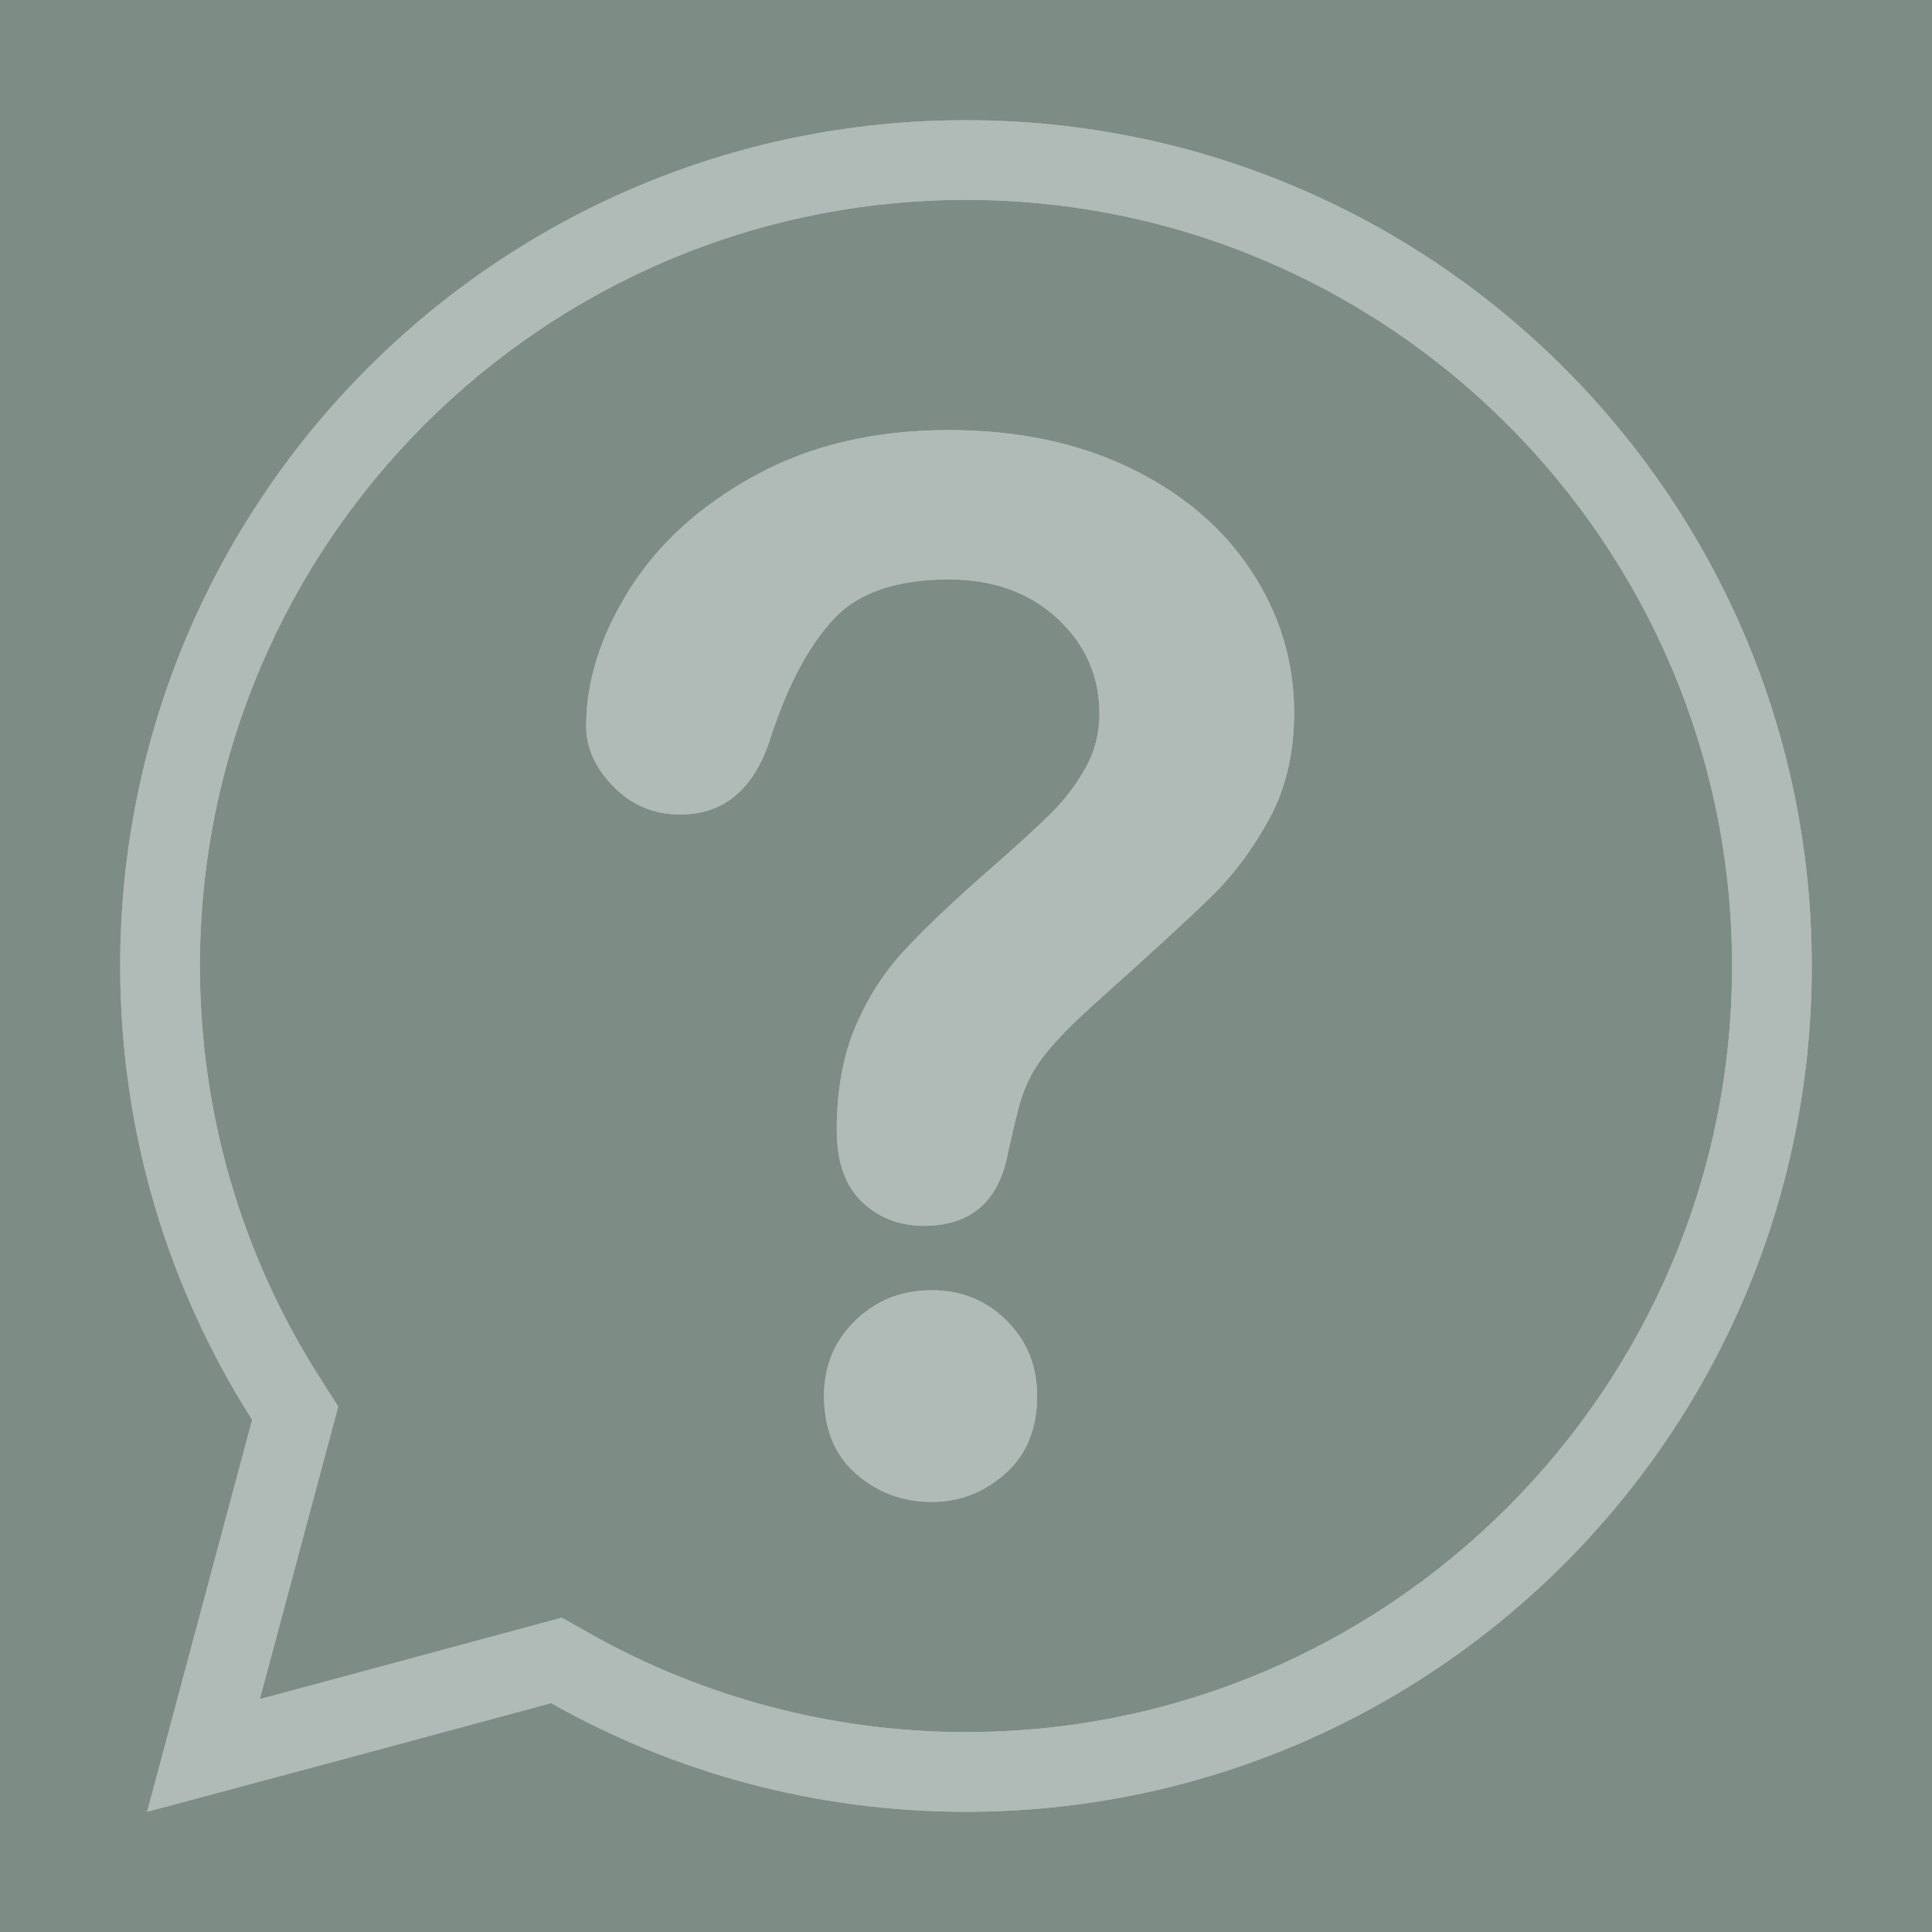 <svg version="1.0" preserveAspectRatio="xMidYMid meet" height="1080" viewBox="0 0 810 810" zoomAndPan="magnify" width="1080" xmlns:xlink="http://www.w3.org/1999/xlink" xmlns="http://www.w3.org/2000/svg"><defs><clipPath id="78eae488c9"><path clip-rule="nonzero" d="M 50.395 50.395 L 759.895 50.395 L 759.895 759.895 L 50.395 759.895 Z M 50.395 50.395"></path></clipPath><clipPath id="5fc93c2162"><path clip-rule="nonzero" d="M 50.395 50.395 L 759.895 50.395 L 759.895 759.895 L 50.395 759.895 Z M 50.395 50.395"></path></clipPath></defs><rect fill-opacity="1" height="972" y="-81" fill="#ffffff" width="972" x="-81"></rect><rect fill-opacity="1" height="972" y="-81" fill="#7d8c85" width="972" x="-81"></rect><path fill-rule="nonzero" fill-opacity="1" d="M 390.602 629.695 C 378.523 629.695 367.988 625.785 358.988 617.969 C 349.98 610.156 345.48 599.223 345.48 585.168 C 345.48 572.703 349.832 562.219 358.539 553.707 C 367.246 545.199 377.934 540.941 390.602 540.941 C 403.062 540.941 413.547 545.199 422.059 553.707 C 430.566 562.219 434.824 572.703 434.824 585.168 C 434.824 599.023 430.371 609.906 421.469 617.82 C 412.562 625.734 402.27 629.695 390.602 629.695 Z M 245.75 304.375 C 245.75 285.578 251.781 266.531 263.852 247.238 C 275.922 227.941 293.539 211.969 316.691 199.301 C 339.84 186.641 366.852 180.305 397.719 180.305 C 426.41 180.305 451.746 185.602 473.711 196.184 C 495.672 206.773 512.637 221.168 524.613 239.371 C 536.582 257.582 542.57 277.367 542.57 298.734 C 542.57 315.559 539.16 330.301 532.332 342.965 C 525.5 355.633 517.387 366.559 507.992 375.762 C 498.586 384.961 481.723 400.449 457.383 422.215 C 450.652 428.352 445.258 433.746 441.207 438.391 C 437.148 443.043 434.129 447.293 432.156 451.152 C 430.172 455.016 428.637 458.871 427.551 462.73 C 426.461 466.59 424.832 473.371 422.652 483.062 C 418.891 503.645 407.117 513.934 387.336 513.934 C 377.043 513.934 368.383 510.57 361.363 503.84 C 354.332 497.117 350.824 487.121 350.824 473.863 C 350.824 457.242 353.391 442.84 358.539 430.672 C 363.684 418.504 370.512 407.816 379.023 398.617 C 387.523 389.414 399.004 378.488 413.453 365.82 C 426.113 354.738 435.27 346.375 440.91 340.738 C 446.547 335.098 451.297 328.816 455.156 321.887 C 459.012 314.965 460.945 307.445 460.945 299.332 C 460.945 283.504 455.055 270.145 443.285 259.258 C 431.508 248.379 416.32 242.934 397.719 242.934 C 375.953 242.934 359.922 248.426 349.637 259.406 C 339.344 270.391 330.641 286.566 323.516 307.941 C 316.785 330.301 304.023 341.477 285.227 341.477 C 274.141 341.477 264.793 337.57 257.176 329.754 C 249.555 321.941 245.75 313.48 245.75 304.375" fill="#b0bab7"></path><g clip-path="url(#78eae488c9)"><path fill-rule="nonzero" fill-opacity="1" d="M 405 726.184 C 349.773 726.184 295.301 711.926 247.469 684.945 L 235.551 678.223 L 222.344 681.785 L 137.781 704.613 L 108.938 712.34 L 116.668 683.496 L 137.996 603.902 L 141.801 589.699 L 133.898 577.301 C 101.133 525.863 83.812 466.281 83.812 405 C 83.812 227.898 227.898 83.812 405 83.812 C 582.098 83.812 726.184 227.898 726.184 405 C 726.184 582.098 582.098 726.184 405 726.184 Z M 405 50.395 C 209.156 50.395 50.395 209.156 50.395 405 C 50.395 475.012 70.695 540.281 105.715 595.254 L 84.387 674.852 L 61.68 759.602 L 146.43 736.891 L 231.051 714.051 C 282.445 743.043 341.781 759.602 405 759.602 C 600.84 759.602 759.602 600.84 759.602 405 C 759.602 209.156 600.84 50.395 405 50.395" fill="#b0bab7"></path></g><path fill-rule="nonzero" fill-opacity="1" d="M 390.602 629.695 C 378.523 629.695 367.988 625.785 358.988 617.969 C 349.98 610.156 345.48 599.223 345.48 585.168 C 345.48 572.703 349.832 562.219 358.539 553.707 C 367.246 545.199 377.934 540.941 390.602 540.941 C 403.062 540.941 413.547 545.199 422.059 553.707 C 430.566 562.219 434.824 572.703 434.824 585.168 C 434.824 599.023 430.371 609.906 421.469 617.82 C 412.562 625.734 402.27 629.695 390.602 629.695 Z M 245.75 304.375 C 245.75 285.578 251.781 266.531 263.852 247.238 C 275.922 227.941 293.539 211.969 316.691 199.301 C 339.84 186.641 366.852 180.305 397.719 180.305 C 426.41 180.305 451.746 185.602 473.711 196.184 C 495.672 206.773 512.637 221.168 524.613 239.371 C 536.582 257.582 542.57 277.367 542.57 298.734 C 542.57 315.559 539.16 330.301 532.332 342.965 C 525.5 355.633 517.387 366.559 507.992 375.762 C 498.586 384.961 481.723 400.449 457.383 422.215 C 450.652 428.352 445.258 433.746 441.207 438.391 C 437.148 443.043 434.129 447.293 432.156 451.152 C 430.172 455.016 428.637 458.871 427.551 462.73 C 426.461 466.59 424.832 473.371 422.652 483.062 C 418.891 503.645 407.117 513.934 387.336 513.934 C 377.043 513.934 368.383 510.57 361.363 503.84 C 354.332 497.117 350.824 487.121 350.824 473.863 C 350.824 457.242 353.391 442.84 358.539 430.672 C 363.684 418.504 370.512 407.816 379.023 398.617 C 387.523 389.414 399.004 378.488 413.453 365.82 C 426.113 354.738 435.27 346.375 440.91 340.738 C 446.547 335.098 451.297 328.816 455.156 321.887 C 459.012 314.965 460.945 307.445 460.945 299.332 C 460.945 283.504 455.055 270.145 443.285 259.258 C 431.508 248.379 416.32 242.934 397.719 242.934 C 375.953 242.934 359.922 248.426 349.637 259.406 C 339.344 270.391 330.641 286.566 323.516 307.941 C 316.785 330.301 304.023 341.477 285.227 341.477 C 274.141 341.477 264.793 337.57 257.176 329.754 C 249.555 321.941 245.75 313.48 245.75 304.375" fill="#b0bab7"></path><g clip-path="url(#5fc93c2162)"><path fill-rule="nonzero" fill-opacity="1" d="M 405 726.184 C 349.773 726.184 295.301 711.926 247.469 684.945 L 235.551 678.223 L 222.344 681.785 L 137.781 704.613 L 108.938 712.34 L 116.668 683.496 L 137.996 603.902 L 141.801 589.699 L 133.898 577.301 C 101.133 525.863 83.812 466.281 83.812 405 C 83.812 227.898 227.898 83.812 405 83.812 C 582.098 83.812 726.184 227.898 726.184 405 C 726.184 582.098 582.098 726.184 405 726.184 Z M 405 50.395 C 209.156 50.395 50.395 209.156 50.395 405 C 50.395 475.012 70.695 540.281 105.715 595.254 L 84.387 674.852 L 61.68 759.602 L 146.43 736.891 L 231.051 714.051 C 282.445 743.043 341.781 759.602 405 759.602 C 600.84 759.602 759.602 600.84 759.602 405 C 759.602 209.156 600.84 50.395 405 50.395" fill="#b0bab7"></path></g></svg>